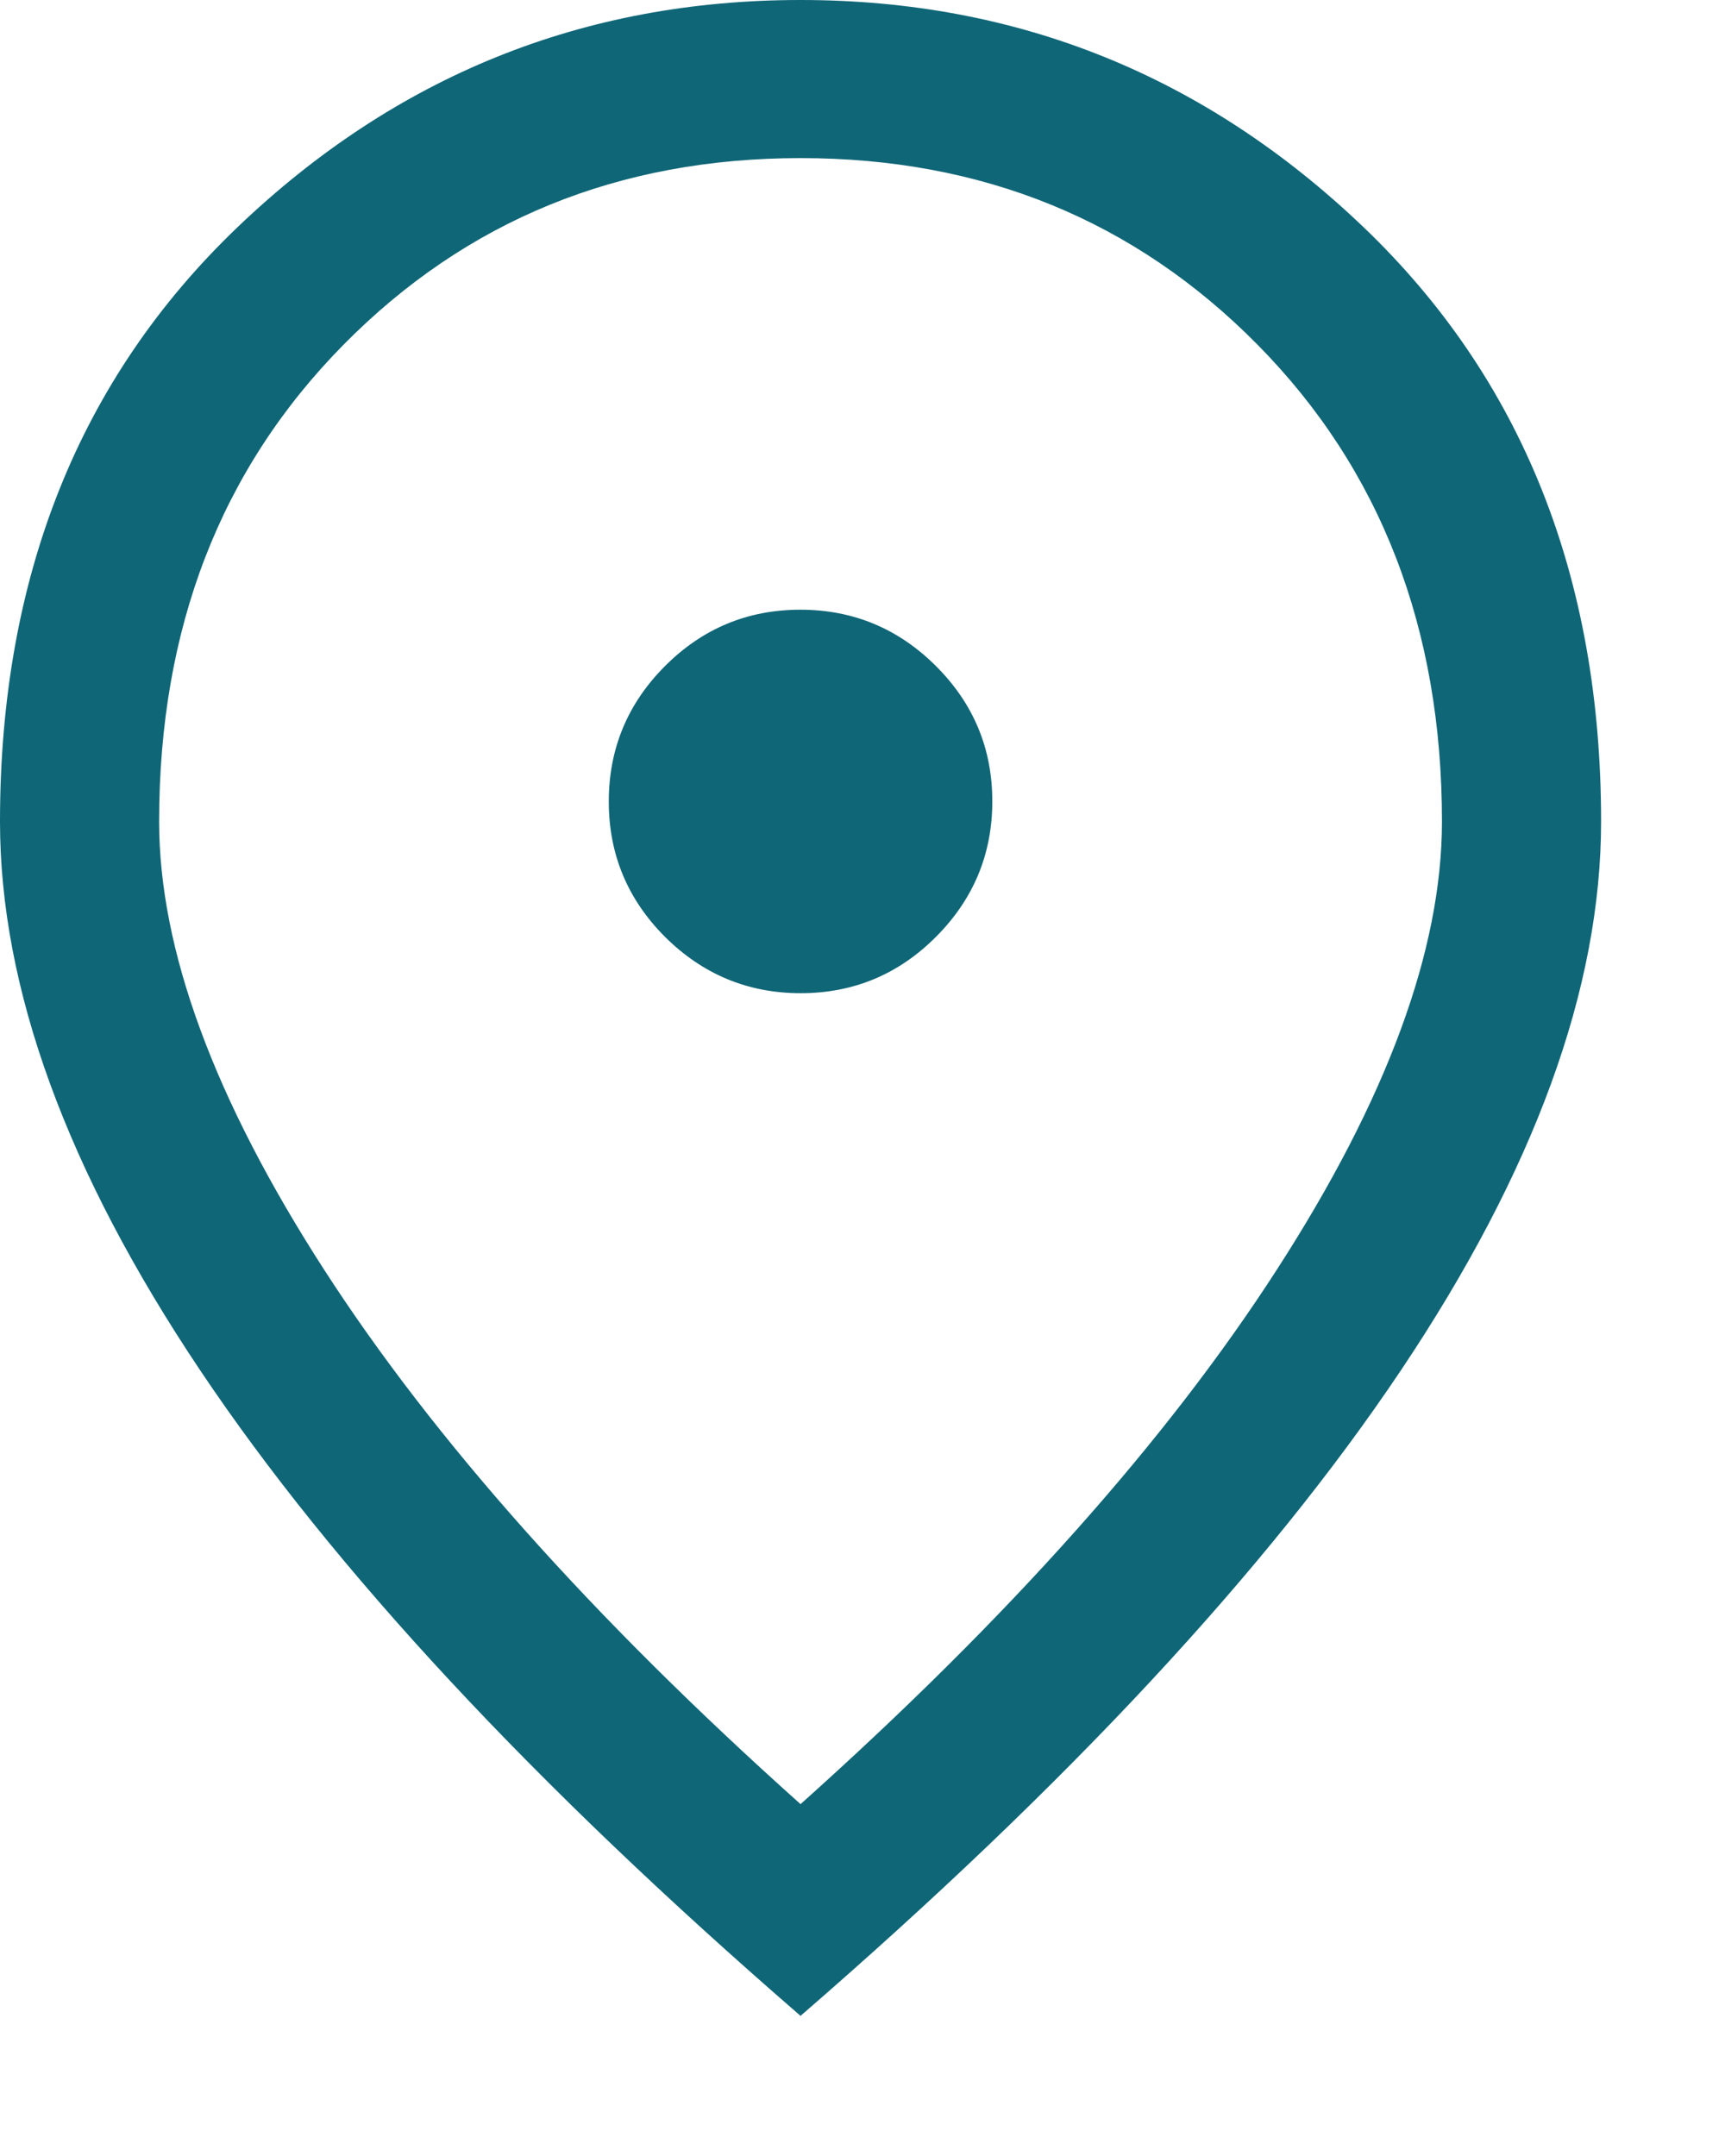 <?xml version="1.0" encoding="utf-8"?>
<svg xmlns="http://www.w3.org/2000/svg" fill="none" height="100%" overflow="visible" preserveAspectRatio="none" style="display: block;" viewBox="0 0 12 15" width="100%">
<path d="M5.57 6.91C5.937 6.91 6.251 6.779 6.512 6.517C6.772 6.256 6.903 5.942 6.903 5.575C6.903 5.208 6.772 4.894 6.51 4.633C6.249 4.373 5.935 4.242 5.568 4.242C5.2 4.242 4.887 4.373 4.626 4.634C4.365 4.896 4.235 5.21 4.235 5.577C4.235 5.944 4.366 6.258 4.627 6.519C4.889 6.779 5.203 6.91 5.57 6.91ZM5.569 12.552C7.012 11.26 8.117 10.021 8.882 8.834C9.648 7.648 10.031 6.608 10.031 5.716C10.031 4.371 9.604 3.266 8.749 2.399C7.894 1.533 6.834 1.1 5.569 1.1C4.303 1.1 3.243 1.533 2.389 2.399C1.534 3.266 1.107 4.371 1.107 5.716C1.107 6.608 1.49 7.648 2.255 8.834C3.021 10.021 4.125 11.26 5.569 12.552ZM5.569 14.025C3.712 12.416 2.32 10.919 1.392 9.533C0.464 8.147 0 6.875 0 5.716C0 4.014 0.551 2.635 1.652 1.581C2.754 0.527 4.059 0 5.569 0C7.078 0 8.384 0.527 9.486 1.581C10.587 2.635 11.138 4.014 11.138 5.716C11.138 6.875 10.674 8.147 9.746 9.533C8.818 10.919 7.426 12.416 5.569 14.025Z" fill="#0F6677" id="Vector"/>
</svg>